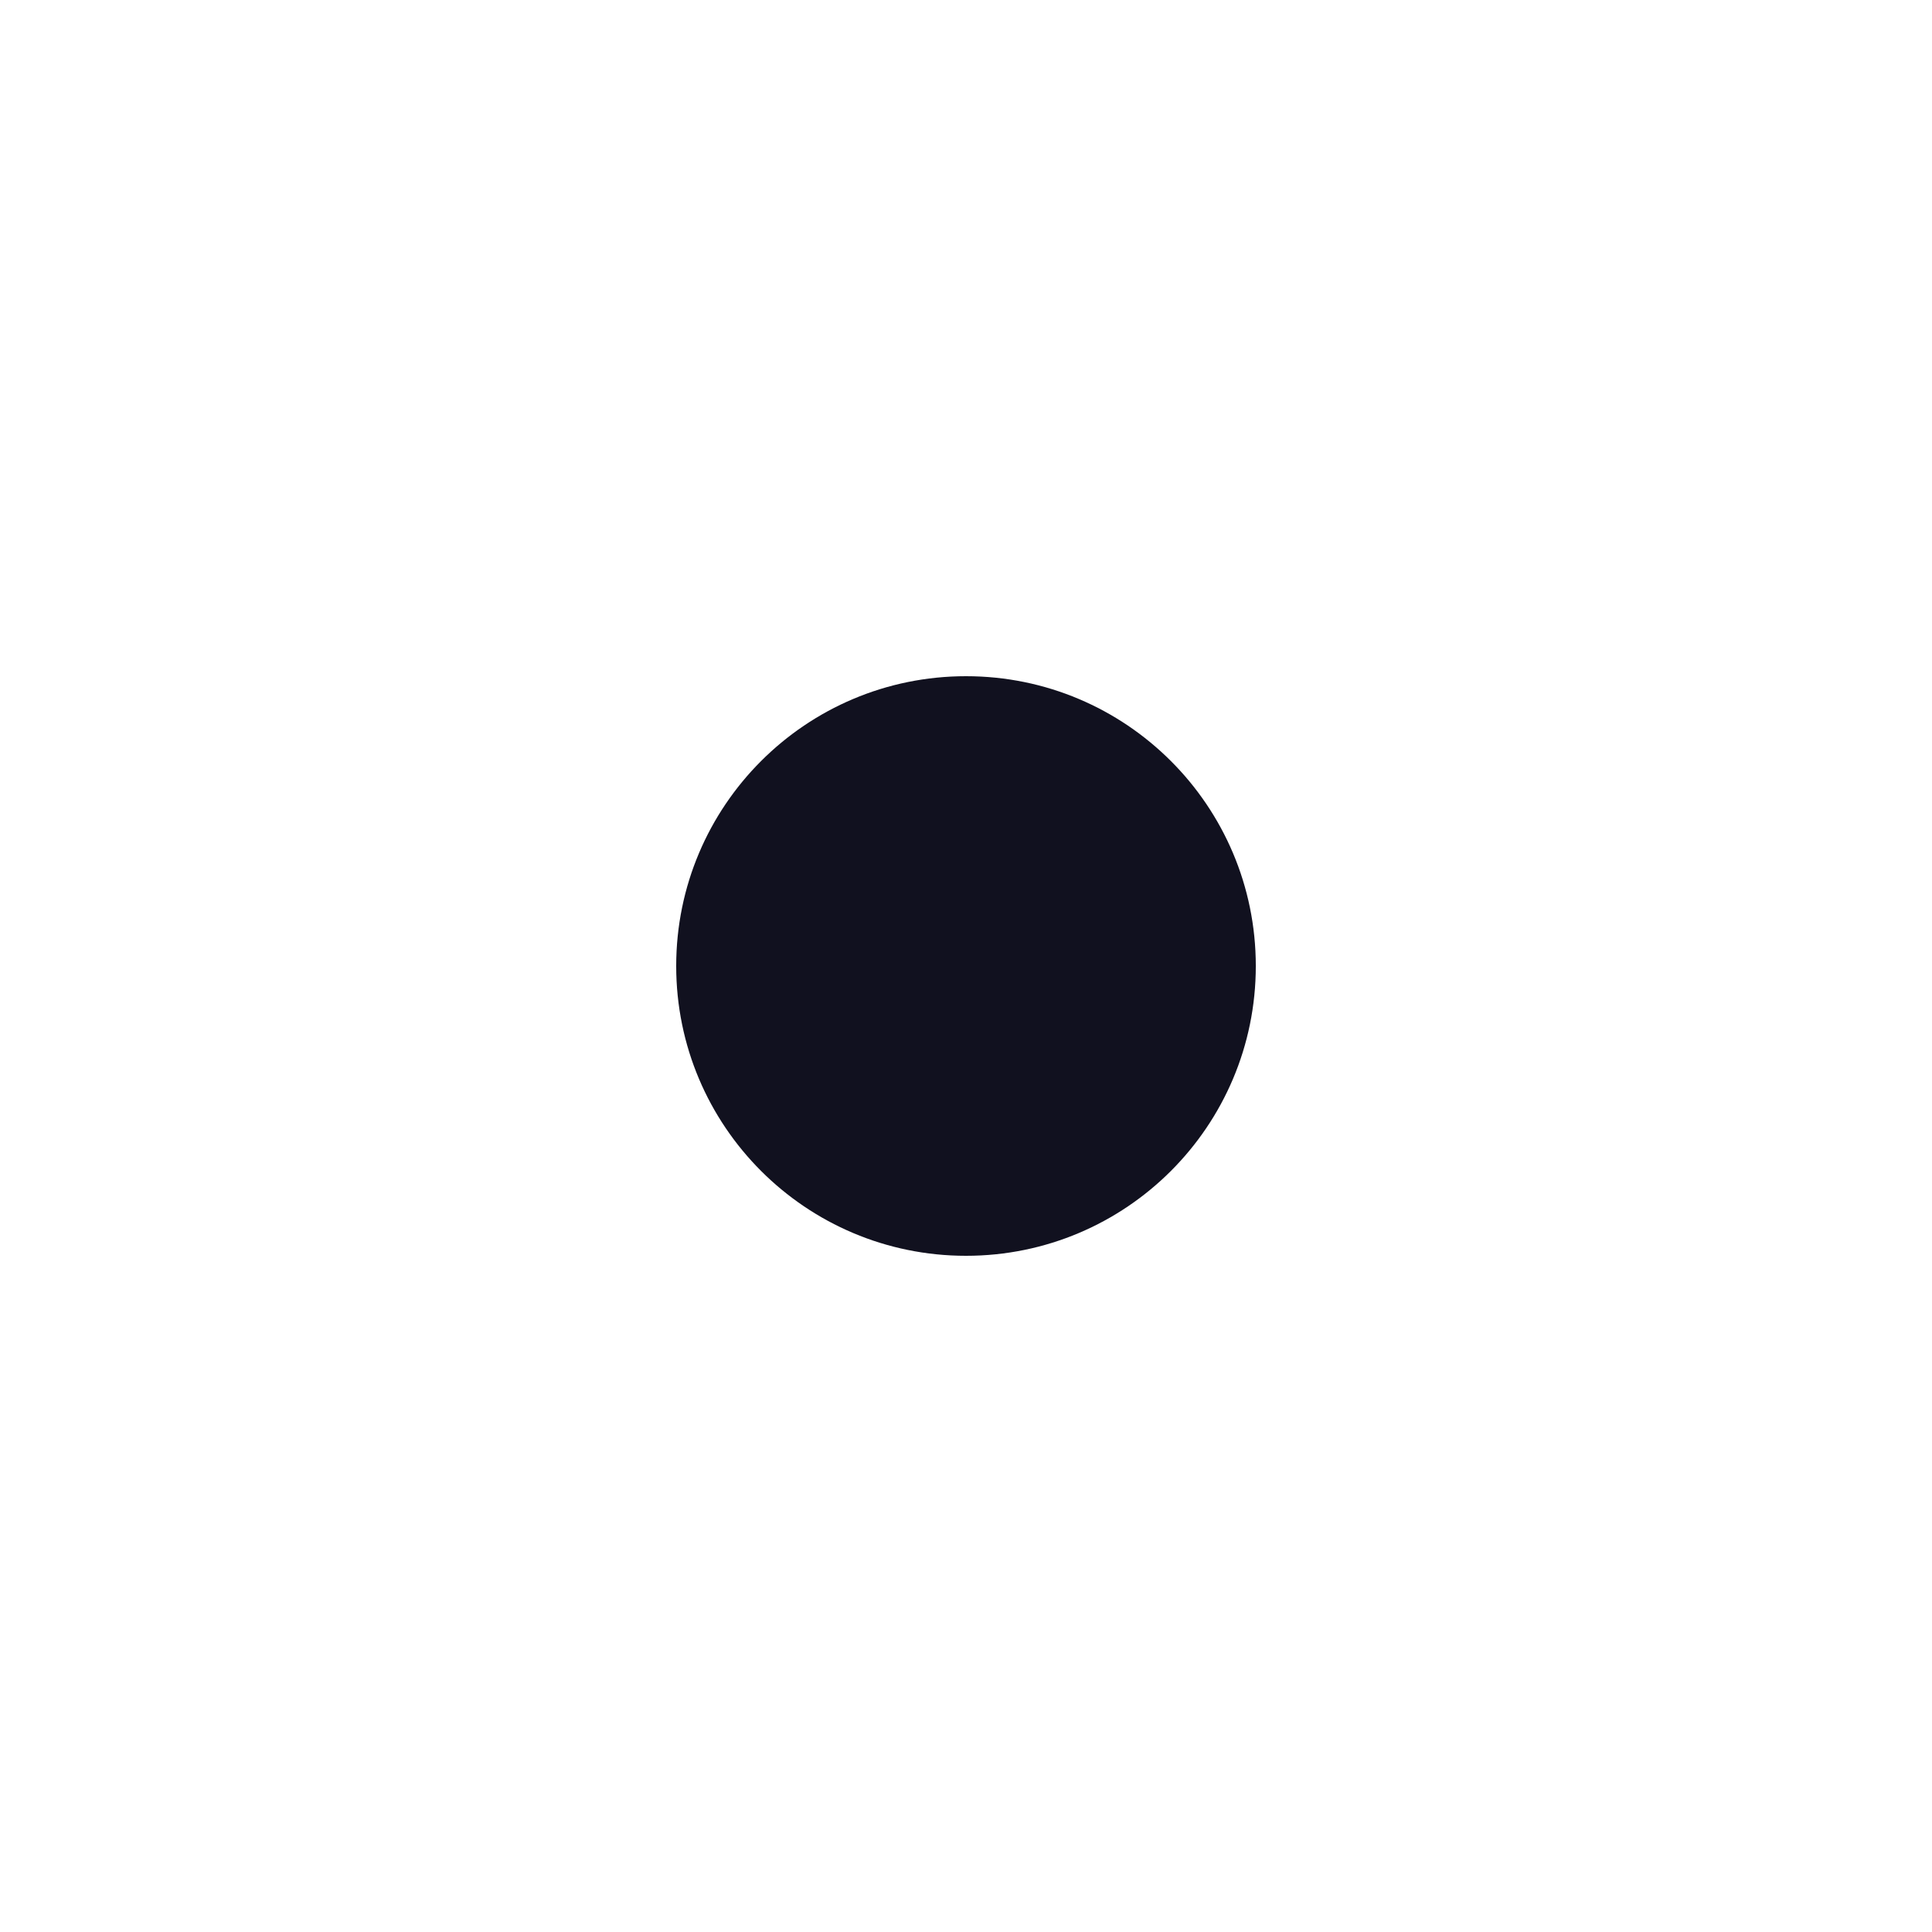 <svg xmlns="http://www.w3.org/2000/svg" xmlns:xlink="http://www.w3.org/1999/xlink" width="100" zoomAndPan="magnify" viewBox="0 0 75 75" height="100" preserveAspectRatio="xMidYMid meet" version="1.0"><defs><clipPath id="ca96736686"><path d="M 26.25 26.25 L 48.75 26.25 L 48.75 48.75 L 26.25 48.75 Z M 26.25 26.25 " clip-rule="nonzero"/></clipPath><clipPath id="4db4edd988"><path d="M 37.5 26.25 C 31.285 26.25 26.25 31.285 26.25 37.5 C 26.25 43.715 31.285 48.75 37.5 48.75 C 43.715 48.75 48.75 43.715 48.75 37.5 C 48.75 31.285 43.715 26.25 37.5 26.25 Z M 37.5 26.25 " clip-rule="nonzero"/></clipPath><clipPath id="c6ad8a8f19"><path d="M 0.25 0.25 L 22.75 0.25 L 22.75 22.75 L 0.25 22.75 Z M 0.25 0.25 " clip-rule="nonzero"/></clipPath><clipPath id="b1fa99ce66"><path d="M 11.5 0.25 C 5.285 0.25 0.25 5.285 0.25 11.5 C 0.25 17.715 5.285 22.75 11.5 22.75 C 17.715 22.75 22.75 17.715 22.75 11.5 C 22.75 5.285 17.715 0.25 11.5 0.25 Z M 11.5 0.25 " clip-rule="nonzero"/></clipPath><clipPath id="f5156aaa8f"><rect x="0" width="23" y="0" height="23"/></clipPath></defs><g clip-path="url(#ca96736686)"><g clip-path="url(#4db4edd988)"><g transform="matrix(1, 0, 0, 1, 26, 26)"><g clip-path="url(#f5156aaa8f)"><g clip-path="url(#c6ad8a8f19)"><g clip-path="url(#b1fa99ce66)"><path fill="#11111f" d="M 0.25 0.25 L 22.75 0.25 L 22.75 22.75 L 0.25 22.75 Z M 0.25 0.25 " fill-opacity="1" fill-rule="nonzero"/></g></g></g></g></g></g></svg>